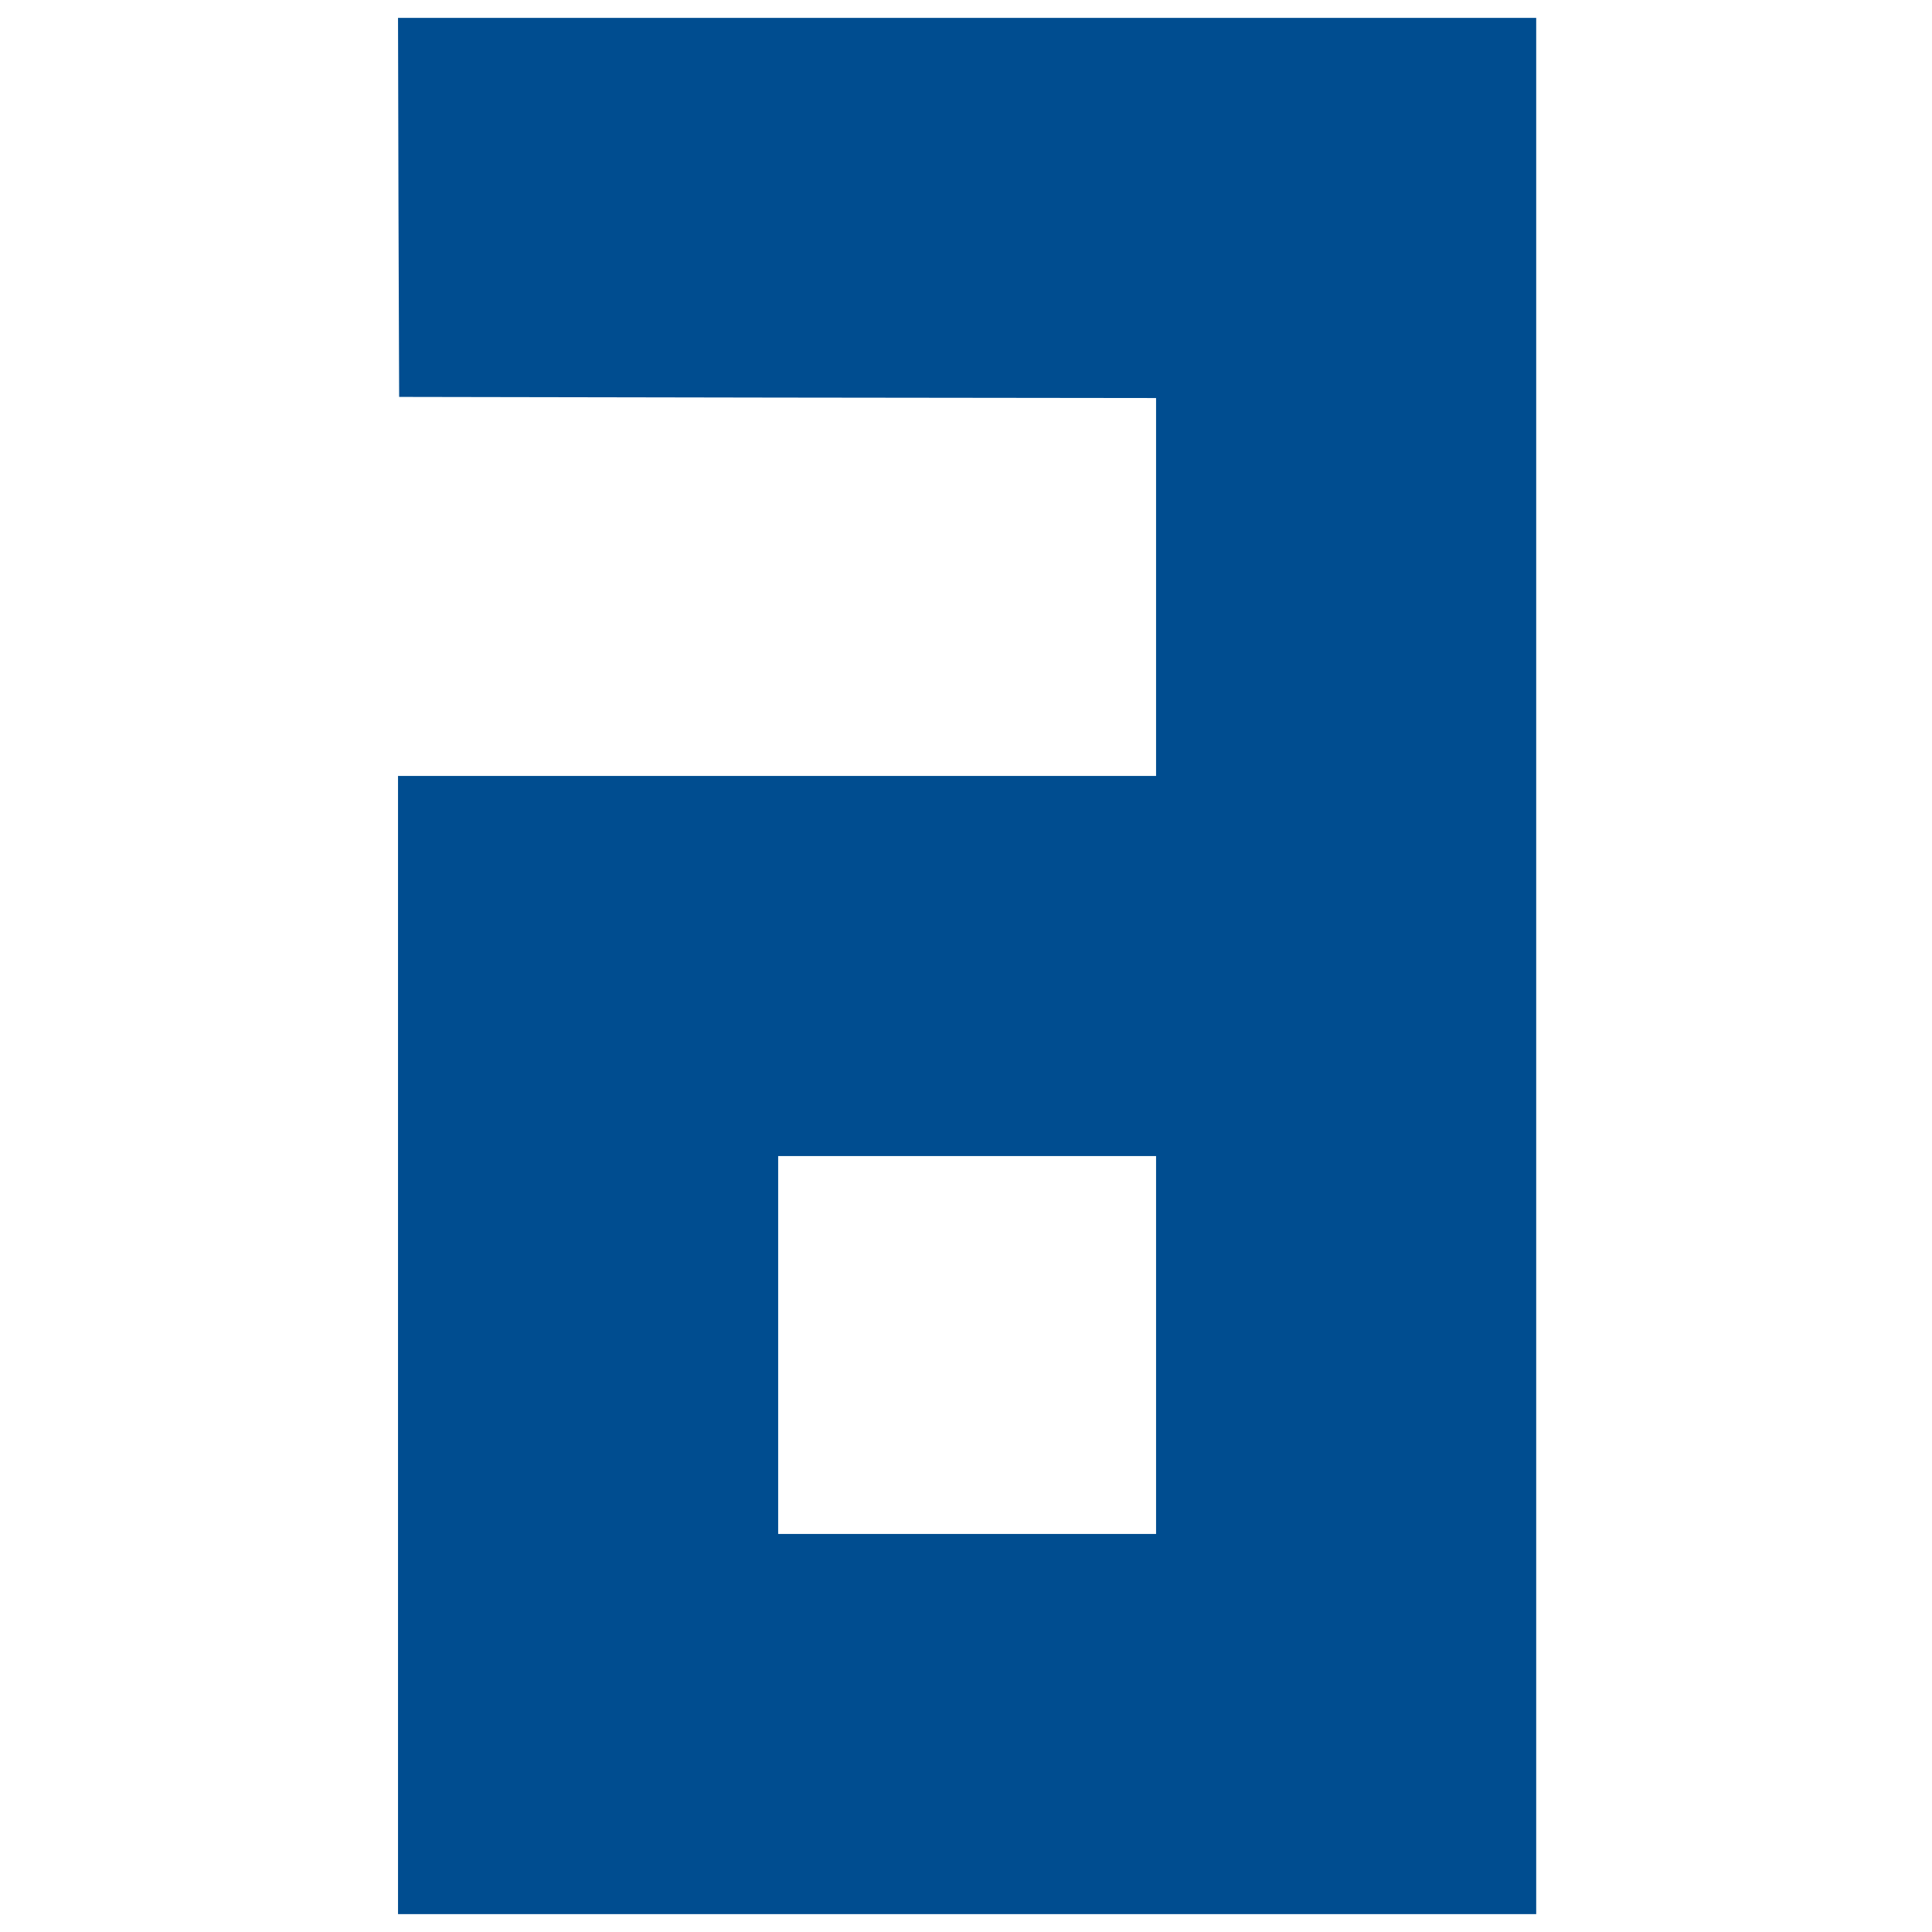 <svg height="864pt" preserveAspectRatio="xMidYMid meet" viewBox="0 0 864 864" width="864pt" xmlns="http://www.w3.org/2000/svg"><path fill="#004D90" d="m1782 7713 3-848 1693-3 1692-2v-845-845h-1695-1695v-2545-2545h2545 2545v4240 4240h-2545-2545zm3388-5088v-845h-845-845v845 845h845 845z" transform="matrix(.1 0 0 -.1 0 864)"/></svg>